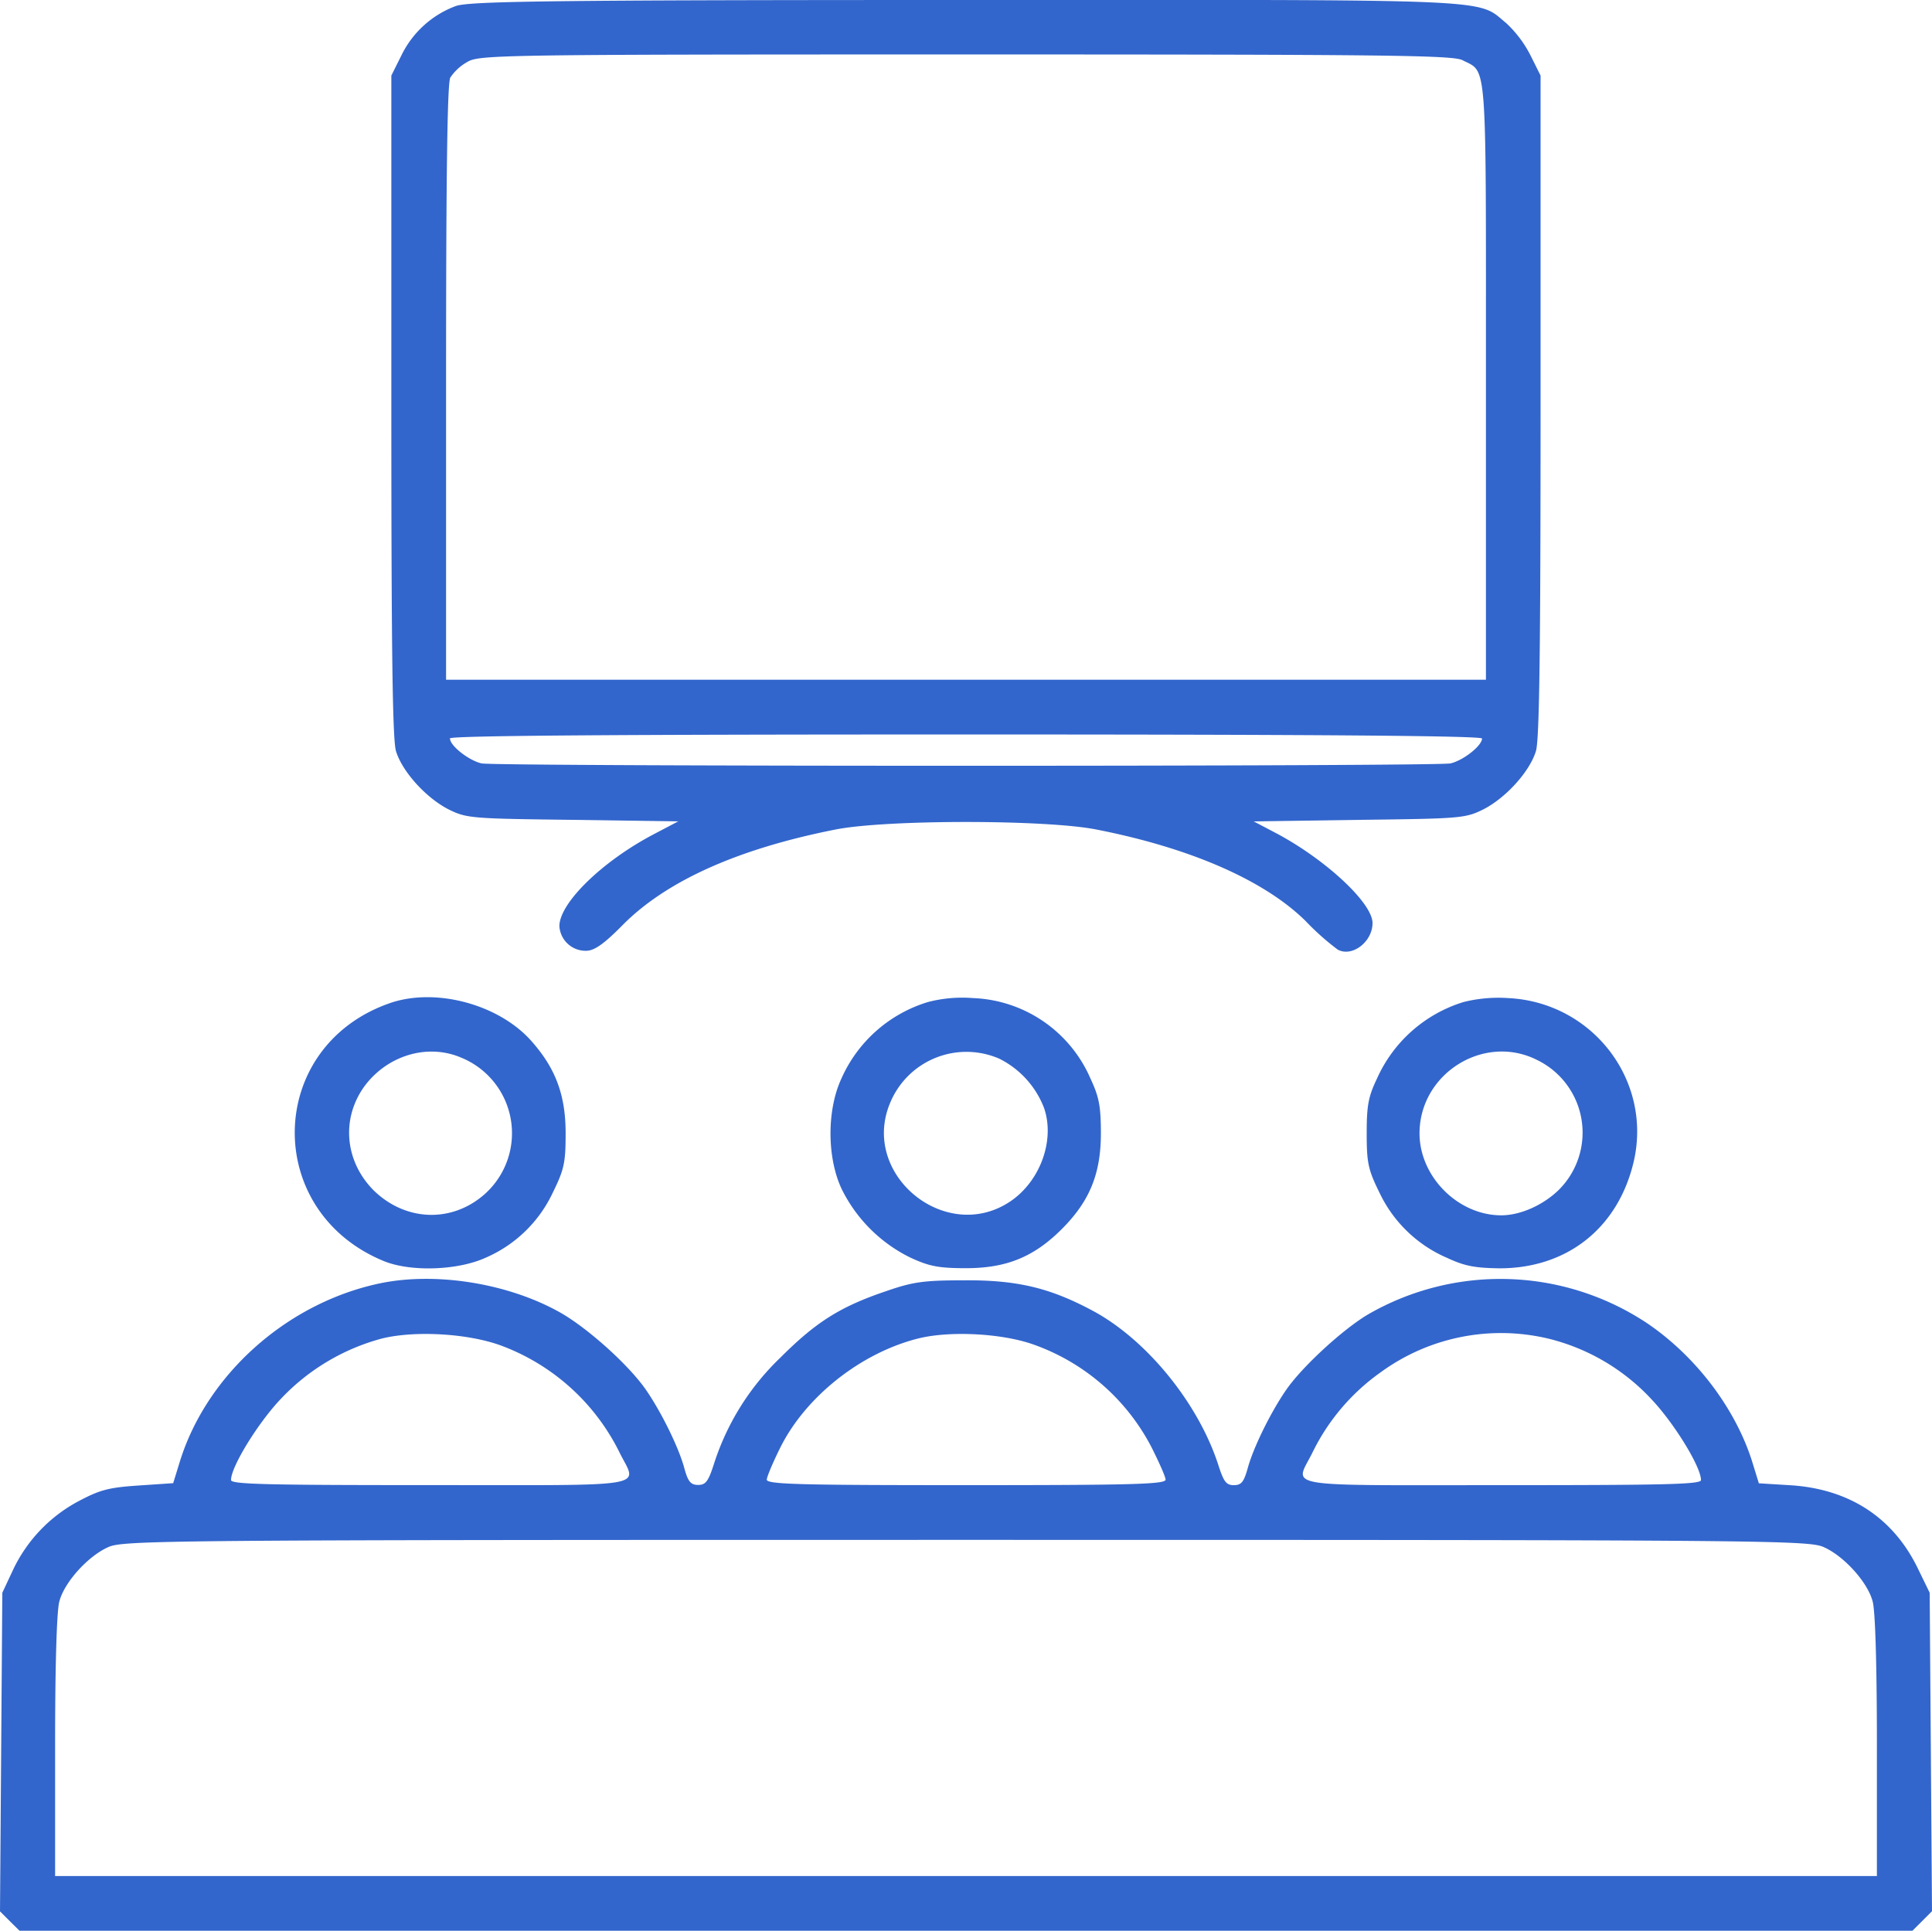 <svg id="Layer_1" data-name="Layer 1" xmlns="http://www.w3.org/2000/svg" viewBox="0 0 417.22 417"><defs><style>.cls-1{fill:#36c;}</style></defs><path class="cls-1" d="M140.83,51.3a21.27,21.27,0,0,0-11.74,10.63l-2.19,4.39v71.26c0,52.26.25,72.18,1,74.63,1.35,4.47,6.58,10.21,11.48,12.66,3.8,1.86,4.9,1.94,26.68,2.2l22.79.33-5.48,2.88c-11,5.82-20.18,14.77-20.18,19.75a5.67,5.67,0,0,0,5.74,5.32c1.77,0,3.8-1.35,8.19-5.83,9.45-9.37,24.74-16.21,45.59-20.34,10.89-2.2,45.67-2.2,56.56,0,20.35,4,36.22,11,45.08,19.75a55,55,0,0,0,6.93,6.17c3.12,1.68,7.51-1.69,7.51-5.74,0-4.31-10-13.6-20.51-19.25l-5.15-2.71,22.79-.33c21.78-.26,22.88-.34,26.68-2.2,4.9-2.45,10.13-8.19,11.48-12.66.76-2.45,1-22.37,1-74.63V66.32l-2.19-4.39A25,25,0,0,0,367.67,55c-6.5-5.32-.08-5.06-117-5C160.5,50,143.7,50.28,140.83,51.3ZM358.22,63c5.4,2.79,5.06-1.35,5.06,69.4v64.41H138.72V132.6c0-43.73.25-64.76.92-65.85a10.62,10.62,0,0,1,3.55-3.3c2.62-1.6,5.23-1.69,107.64-1.69C342.26,61.76,356.11,61.93,358.22,63Zm4.22,146.48c0,1.6-4.14,4.81-6.84,5.4-3.46.68-205.74.68-209.2,0-2.7-.59-6.84-3.8-6.84-5.4,0-.59,34.36-.85,111.44-.85S362.44,208.92,362.44,209.51Z" transform="translate(-42.39 -50)"/><path class="cls-1" d="M126.31,266.75c-26.51,9.45-27.19,44.91-1,55.63,5.83,2.37,16,2,22-.76a28.5,28.5,0,0,0,14.44-14c2.45-5,2.79-6.42,2.79-12.83,0-8.36-2.2-14.19-7.6-20.18C149.78,266.75,136.1,263.2,126.31,266.75Zm15.61,11.65a17.63,17.63,0,0,1,5,29.63c-7.1,6.16-17.06,5.74-23.9-1-6.24-6.34-7-15.62-1.77-22.63C126.22,277.89,134.75,275.36,141.92,278.4Z" transform="translate(-42.39 -50)"/><path class="cls-1" d="M242.81,266.41A29.92,29.92,0,0,0,224.07,283c-3.12,6.75-3.12,17,.08,23.8A32.47,32.47,0,0,0,239,321.62c4.05,1.86,6,2.28,12,2.28,8.78,0,14.69-2.45,20.68-8.44s8.45-11.9,8.45-20.68c0-6-.43-7.94-2.28-11.91a28.84,28.84,0,0,0-25.41-17.31A29.2,29.2,0,0,0,242.81,266.41Zm15.37,12.24a19.8,19.8,0,0,1,9.7,10.72c2.37,7-.92,15.87-7.42,20.18-13.93,9.2-32.34-5.91-25.84-21.36A17.82,17.82,0,0,1,258.18,278.65Z" transform="translate(-42.39 -50)"/><path class="cls-1" d="M358.47,266.41A30.14,30.14,0,0,0,339.73,283c-1.86,3.88-2.2,5.82-2.2,11.82,0,6.41.34,7.85,2.79,12.83a28.67,28.67,0,0,0,14.52,14c3.8,1.77,5.91,2.2,11.4,2.28,14.35,0,25.24-8.44,28.79-22.37,4.56-17.81-8.53-35.12-27-36A31,31,0,0,0,358.47,266.41Zm15.79,12.49A17.44,17.44,0,0,1,379,307c-3.38,3.29-8.28,5.48-12.41,5.48-9.29,0-17.56-8.27-17.65-17.56C348.85,281.94,362.78,273.16,374.26,278.9Z" transform="translate(-42.39 -50)"/><path class="cls-1" d="M124.36,327.19c-20,4.23-37.31,19.67-43.14,38.5l-1.43,4.64-7.52.51c-6.33.42-8.27.93-12.74,3.29a32.55,32.55,0,0,0-14.36,15L42.89,394l-.25,34.36-.25,34.45,2.11,2.11L46.61,467H455.39l2.11-2.11,2.11-2.11-.25-34.45L459.11,394l-2.71-5.57c-5.32-10.72-14.69-16.8-27.18-17.64l-7-.43-1.43-4.64c-3.63-11.56-12.24-22.88-22.8-30A57.21,57.21,0,0,0,338,333.78c-5.4,3.12-14.44,11.4-17.9,16.46-3.37,4.9-7.09,12.5-8.27,16.89-.84,2.95-1.35,3.63-3,3.63s-2.19-.76-3.38-4.48c-4.3-13.17-15.19-26.59-26.59-32.92-9.46-5.15-16.63-6.93-28.28-6.84-8.78,0-11.06.34-16.89,2.36-10,3.38-15.19,6.76-22.79,14.35a55,55,0,0,0-14.35,23c-1.19,3.72-1.78,4.48-3.38,4.48s-2.2-.68-3-3.63c-1.18-4.39-4.9-12-8.27-16.89-3.72-5.4-12.84-13.59-18.83-16.88C151.89,327.11,136.35,324.66,124.36,327.19Zm26.26,13.43a46.62,46.62,0,0,1,25.58,23.13c3.8,7.68,7.68,7-40.86,7-35.46,0-43.06-.17-43.06-1.1,0-2.87,5.83-12.33,10.72-17.48a46.5,46.5,0,0,1,21.87-13.08C132.05,337.32,143.53,338,150.62,340.62Zm114.65-.34a46,46,0,0,1,25.83,22.37c1.61,3.21,3,6.33,3,6.92,0,1-7.26,1.19-43.06,1.19s-43.06-.17-43.06-1.19c0-.59,1.35-3.79,3-7.09,5.49-10.89,17.31-20.26,29.63-23.38C247.29,337.41,258.34,337.92,265.27,340.28Zm111.44-1.18A45,45,0,0,1,399,352.18c4.89,5.15,10.72,14.61,10.72,17.48,0,.93-7.6,1.1-43.06,1.1-48.54,0-44.66.67-40.86-7a45.84,45.84,0,0,1,14.77-17.39A44.09,44.09,0,0,1,376.71,339.1Zm59.6,45.08c4.31,1.94,9.37,7.51,10.47,11.65.59,1.94.93,14.1.93,31.24v28.11H54.29V427.07c0-17.14.34-29.3.93-31.24,1.1-4.14,6.16-9.71,10.47-11.65,3.21-1.52,11.14-1.6,185.31-1.6S433.1,382.66,436.31,384.18Z" transform="translate(-42.39 -50)"/></svg>